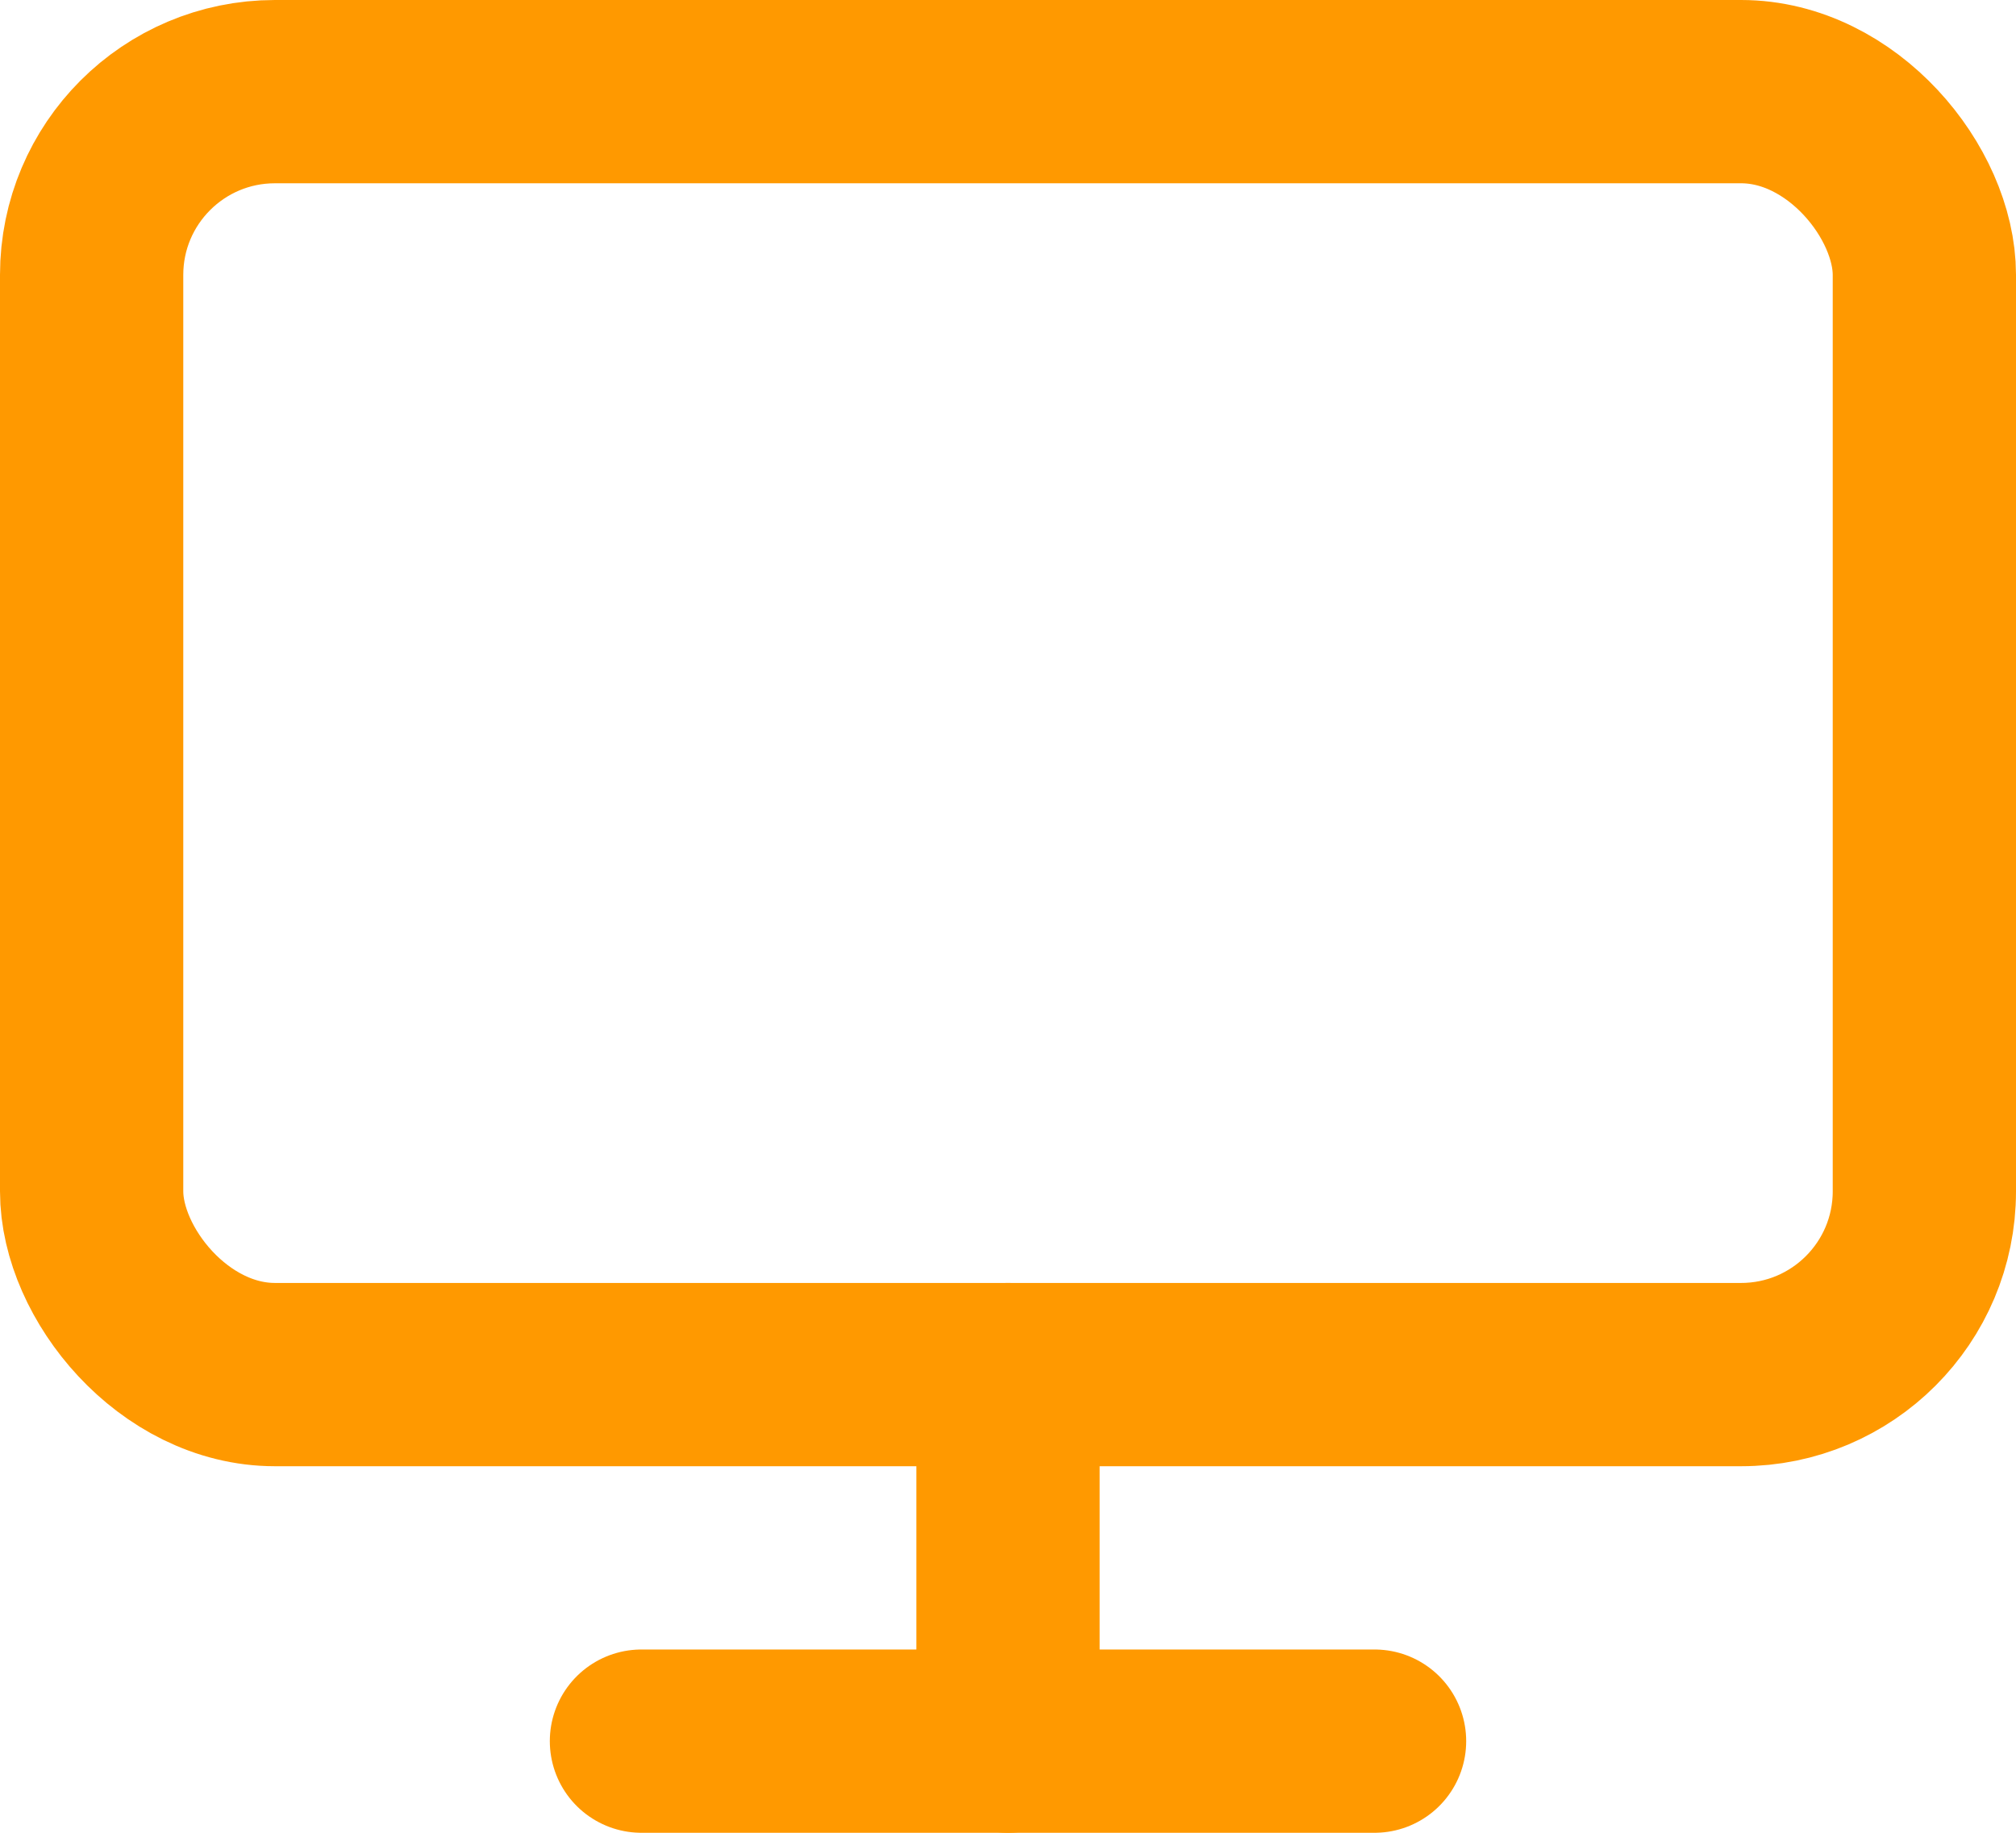 <?xml version="1.0" encoding="UTF-8"?>
<svg width="44px" height="40px" viewBox="0 0 44 40" version="1.1" xmlns="http://www.w3.org/2000/svg" xmlns:xlink="http://www.w3.org/1999/xlink">
    <g id="Pages" stroke="none" stroke-width="1" fill="none" fill-rule="evenodd" stroke-linecap="round" stroke-linejoin="round">
        <g id="Reklaam" transform="translate(-122, -1199)" stroke="#FF9900" stroke-width="4">
            <g id="Group-5" transform="translate(120, 1201)">
                <g id="Wide">
                    <g id="monitor" transform="translate(4, 0)">
                        <rect id="Rectangle-path" x="0" y="0" width="40" height="28" rx="4"></rect>
                        <path d="M12,36 L28,36" id="Shape"></path>
                        <path d="M20,28 L20,36" id="Shape"></path>
                    </g>
                </g>
            </g>
        </g>
    </g>
</svg>